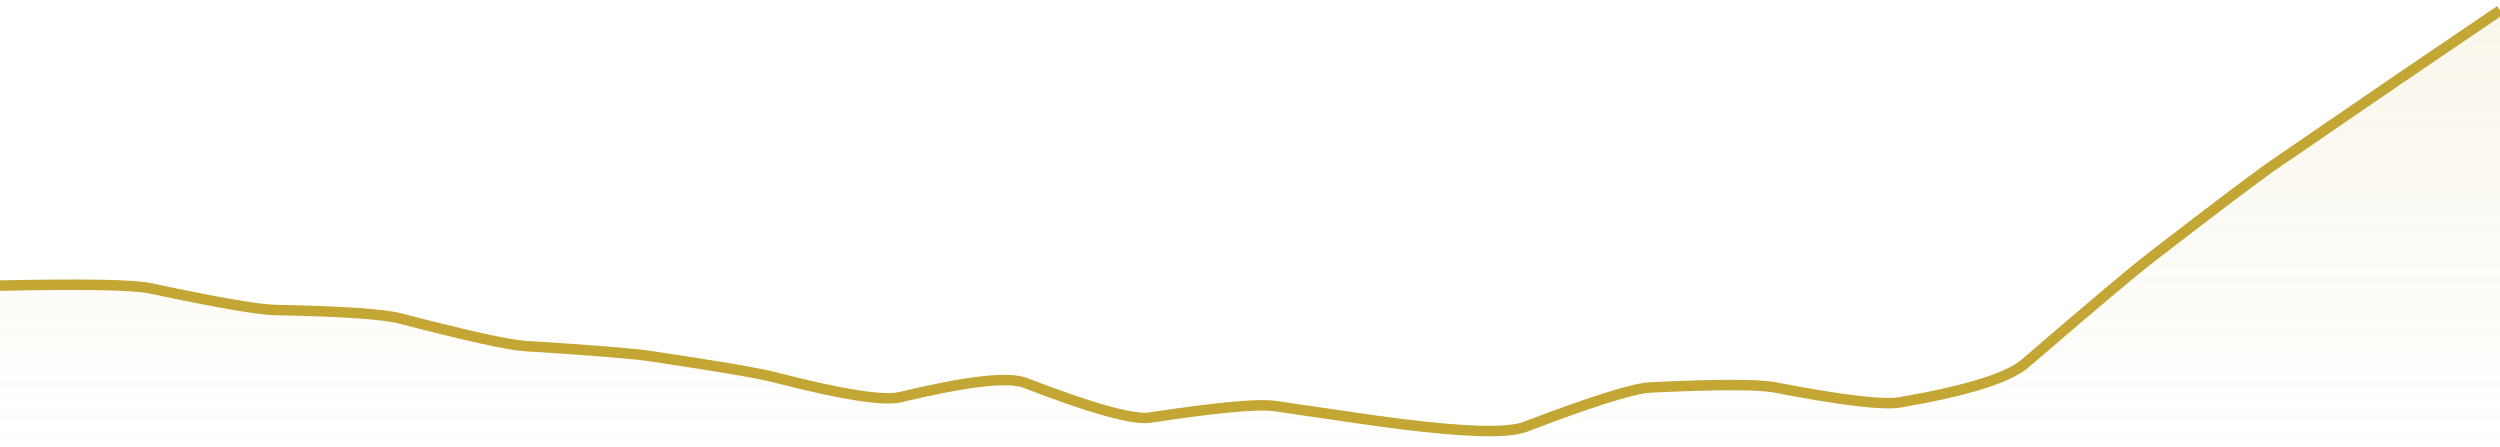 <svg xmlns="http://www.w3.org/2000/svg" viewBox="0 0 358 64" width="358" height="64">
  <defs>
    <linearGradient id="gradient" x1="0" y1="0" x2="0" y2="1">
      <stop offset="0%" stop-color="#C3A634" stop-opacity="0.1" />
      <stop offset="100%" stop-color="#C3A634" stop-opacity="0" />
    </linearGradient>
  </defs>
  <path d="M 0,40.9 Q 17.9,40.52 21.48,41.28 Q 35.8,44.32 39.38,44.39 Q 53.7,44.67 57.28,45.6 Q 71.6,49.32 75.18,49.55 Q 89.5,50.45 93.08,50.99 Q 107.4,53.12 110.98,54.04 Q 125.3,57.73 128.88,56.88 Q 143.2,53.44 146.78,54.82 Q 161.1,60.35 164.68,59.8 Q 179,57.62 182.58,58.15 Q 196.9,60.27 200.48,60.71 Q 214.8,62.5 218.38,61.13 Q 232.7,55.67 236.28,55.49 Q 250.6,54.79 254.18,55.48 Q 268.5,58.24 272.08,57.62 Q 286.4,55.14 289.98,52.06 Q 304.3,39.74 307.88,36.98 Q 322.2,25.93 325.78,23.48 Q 340.1,13.65 343.68,11.22 T 358,1.5 L 358,64 L 0,64 Z" fill="url(#gradient)" />
  <path d="M 0,40.9 Q 17.9,40.52 21.48,41.28 Q 35.8,44.32 39.38,44.39 Q 53.7,44.67 57.28,45.6 Q 71.6,49.32 75.18,49.55 Q 89.5,50.45 93.08,50.99 Q 107.4,53.12 110.98,54.04 Q 125.3,57.73 128.88,56.88 Q 143.2,53.44 146.78,54.82 Q 161.1,60.35 164.68,59.8 Q 179,57.62 182.58,58.15 Q 196.9,60.27 200.48,60.71 Q 214.8,62.5 218.38,61.13 Q 232.7,55.67 236.28,55.49 Q 250.6,54.79 254.18,55.48 Q 268.5,58.24 272.08,57.62 Q 286.4,55.14 289.98,52.06 Q 304.3,39.74 307.88,36.98 Q 322.2,25.93 325.78,23.48 Q 340.1,13.65 343.68,11.22 T 358,1.5" fill="none" stroke="#C3A634" stroke-width="1.5" />
</svg>